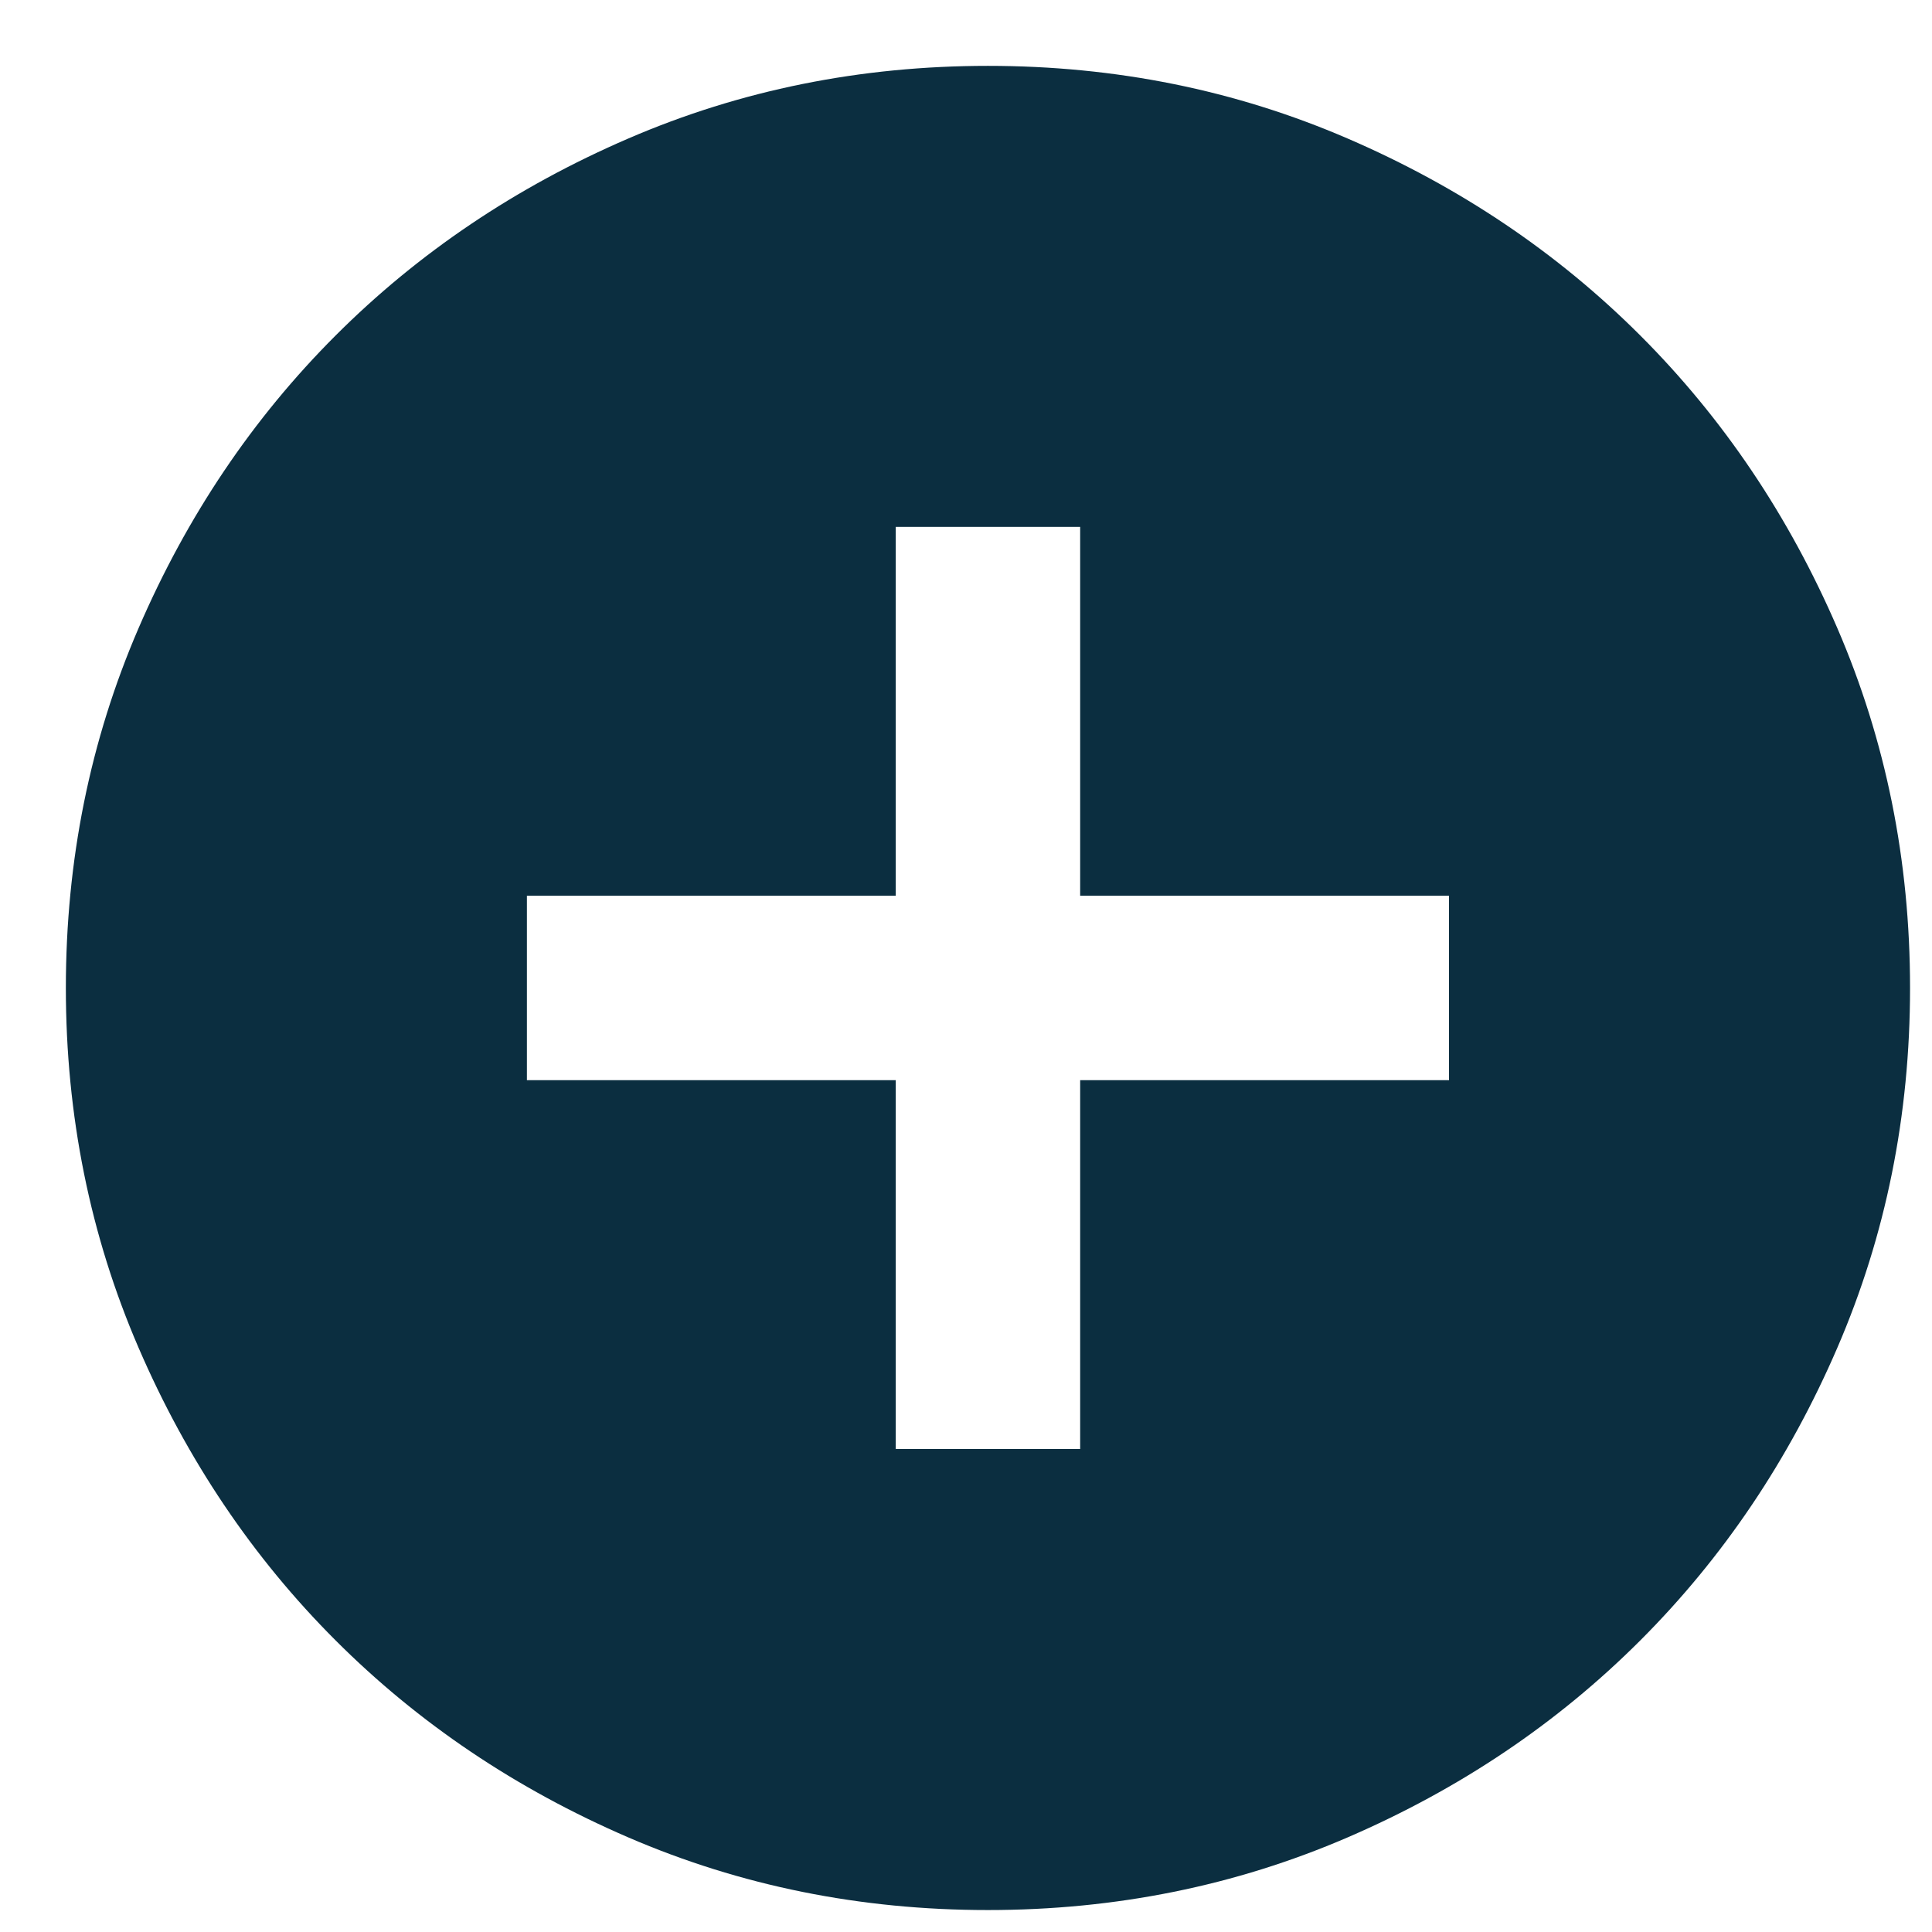 <svg width="22" height="22" viewBox="0 0 22 22" fill="none" xmlns="http://www.w3.org/2000/svg">
<path d="M10.2 16.5H12.3V12.3H16.5V10.2H12.3V6H10.2V10.2H6V12.3H10.2V16.5ZM11.25 21.75C9.797 21.75 8.432 21.474 7.155 20.923C5.878 20.372 4.766 19.624 3.821 18.679C2.876 17.734 2.128 16.622 1.577 15.345C1.026 14.068 0.75 12.703 0.75 11.25C0.75 9.797 1.026 8.432 1.577 7.155C2.128 5.878 2.876 4.766 3.821 3.821C4.766 2.876 5.878 2.128 7.155 1.577C8.432 1.026 9.797 0.75 11.25 0.75C12.703 0.75 14.068 1.026 15.345 1.577C16.622 2.128 17.734 2.876 18.679 3.821C19.624 4.766 20.372 5.878 20.923 7.155C21.474 8.432 21.75 9.797 21.75 11.25C21.75 12.703 21.474 14.068 20.923 15.345C20.372 16.622 19.624 17.734 18.679 18.679C17.734 19.624 16.622 20.372 15.345 20.923C14.068 21.474 12.703 21.75 11.25 21.75Z" fill="#0B2E40"/>
</svg>
